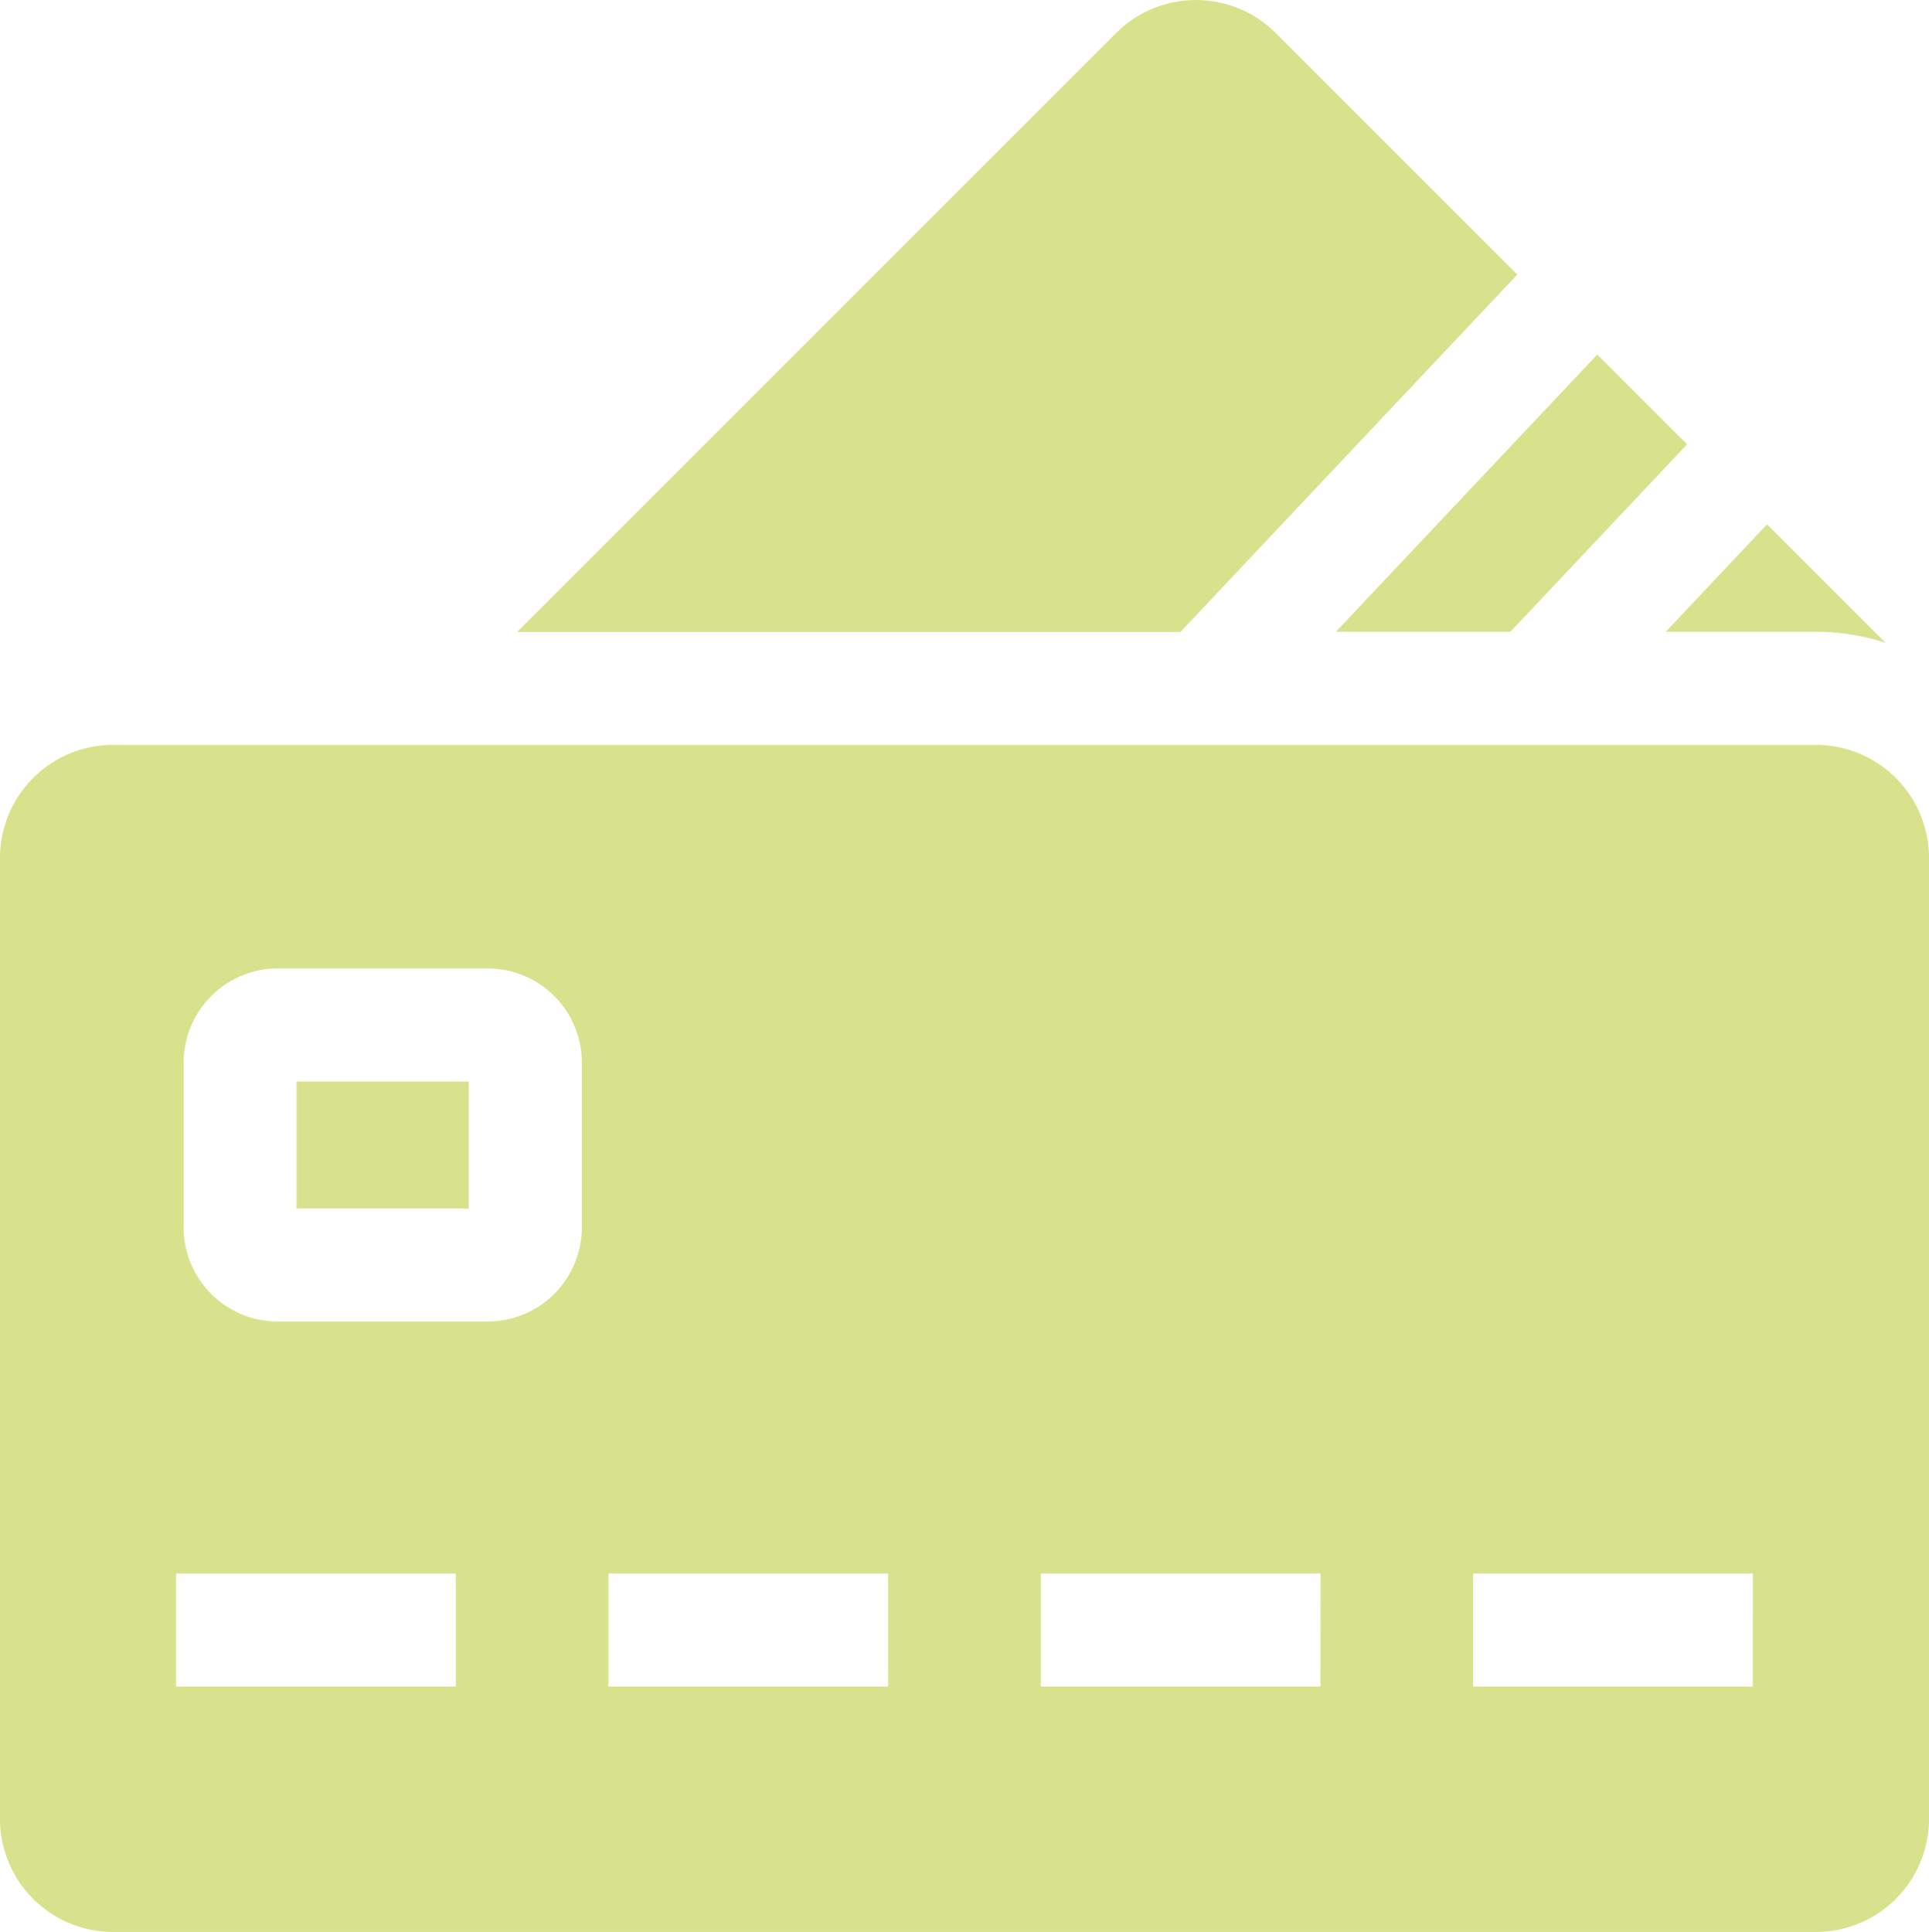 <svg xmlns="http://www.w3.org/2000/svg" width="54.438" height="54.52" viewBox="0 0 54.438 54.52">
    <path data-name="Path 138310" d="M79 286.619h4.859v3.587H79z" transform="translate(-70.631 -256.098)" style="fill:#d8e28c"/>
    <path data-name="Path 138311" d="M51.634 197.4H3.576a3.19 3.19 0 0 0-3.19 3.19v27.121a3.19 3.19 0 0 0 3.19 3.19h48.058a3.19 3.19 0 0 0 3.19-3.19v-27.124a3.19 3.19 0 0 0-3.19-3.187zM13.25 223.976H5.355v-3.19h7.895zm3.556-12.96a2.661 2.661 0 0 1-2.658 2.658H8.226a2.661 2.661 0 0 1-2.658-2.658v-4.65a2.661 2.661 0 0 1 2.658-2.658h5.922a2.661 2.661 0 0 1 2.658 2.658v4.65zm8.645 12.96h-7.894v-3.19h7.895zm12.2 0h-7.893v-3.19h7.895zm12.2 0h-7.892v-3.19h7.895z" transform="translate(-.386 -176.377)" style="fill:#d8e28c"/>
    <path data-name="Path 138312" d="M165.707 7.749 158.893.935a3.19 3.19 0 0 0-4.511 0l-16.9 16.9H156.2z" transform="translate(-122.887)" style="fill:#d8e28c"/>
    <path data-name="Path 138313" d="m359.338 101.782 4.988-5.29-2.535-2.535-7.378 7.825z" transform="translate(-316.714 -83.952)" style="fill:#d8e28c"/>
    <path data-name="Path 138314" d="M446.08 141.989a6.354 6.354 0 0 1 1.964.311l-3.344-3.344-2.86 3.033h4.24z" transform="translate(-394.832 -124.159)" style="fill:#d8e28c"/>
</svg>
